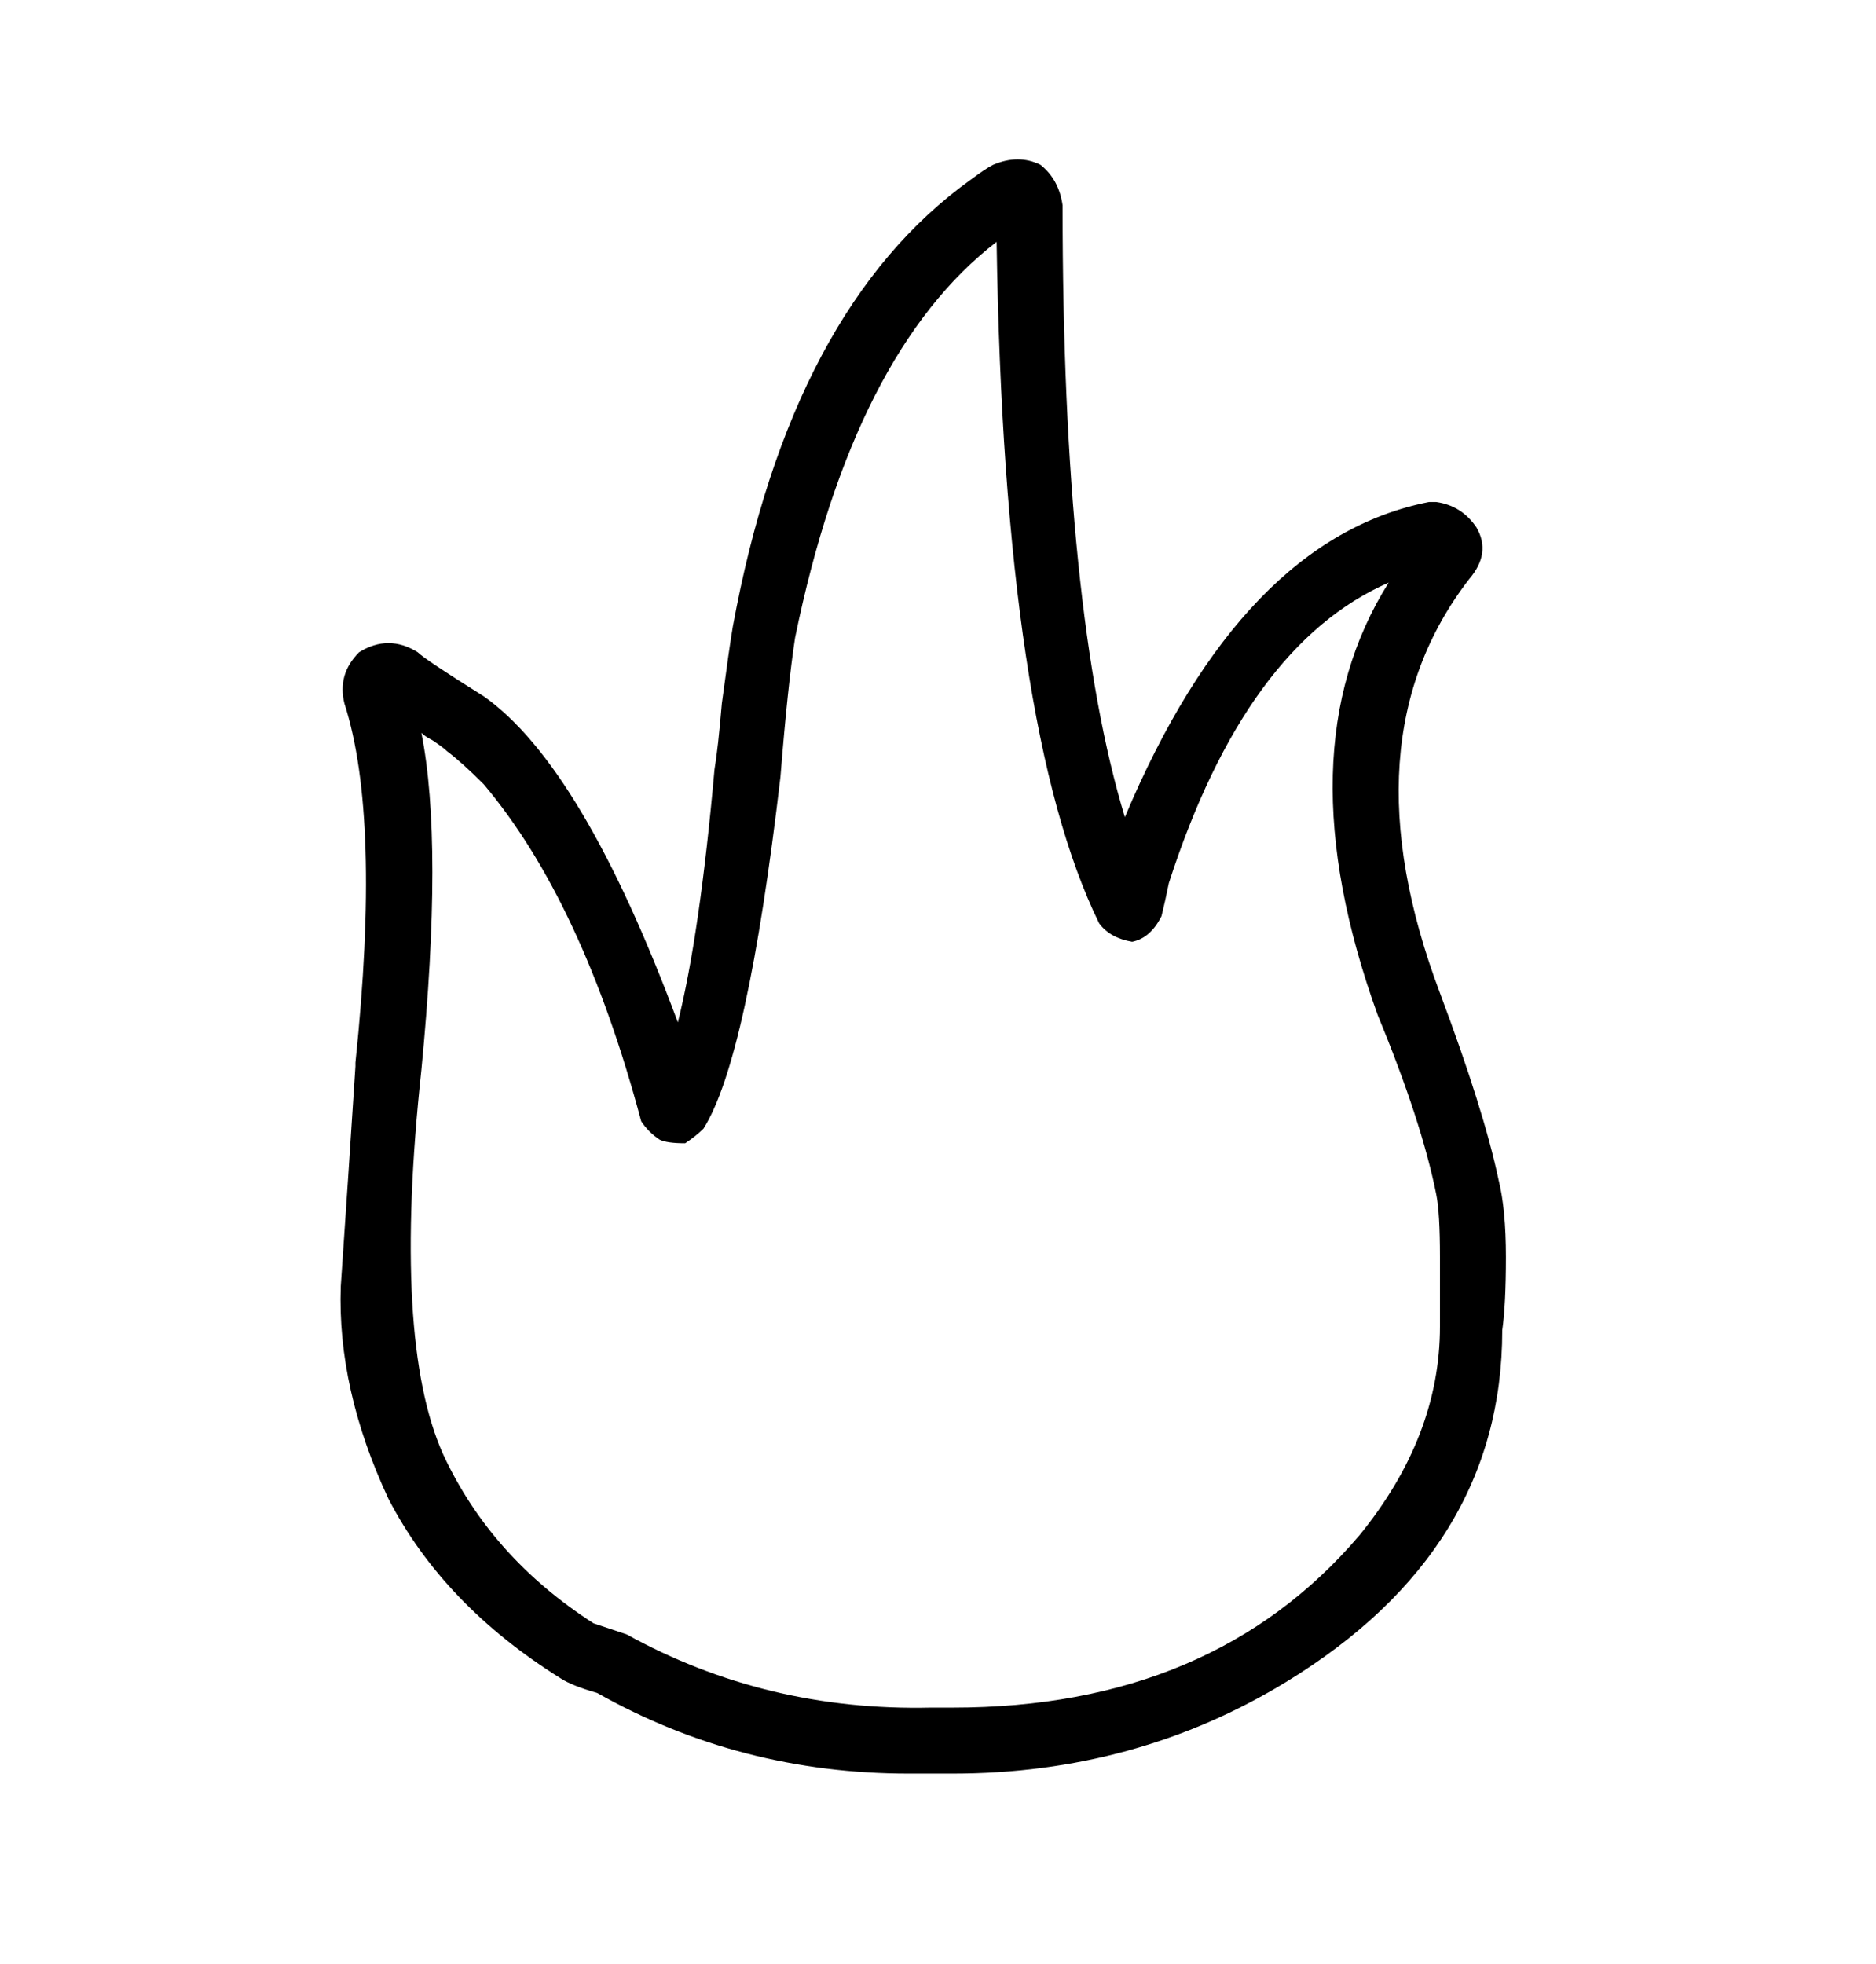 <svg width="128" height="134" viewBox="0 0 128 134" fill="none" xmlns="http://www.w3.org/2000/svg">
<g clip-path="url(#clip0_606_2377)">
<path d="M65 121H63.5H62C54.333 121 47.25 119.167 40.75 115.5C39.583 115.167 38.75 114.833 38.25 114.5C32.917 111.167 29 107.083 26.5 102.25C24.167 97.25 23.083 92.417 23.25 87.75C23.583 82.917 23.917 77.917 24.25 72.75V72.5C25.417 61.333 25.167 53.167 23.5 48C23.167 46.667 23.5 45.5 24.5 44.5C25.833 43.667 27.167 43.667 28.5 44.5C28.833 44.833 30.333 45.833 33 47.5C37.5 50.667 41.917 58.083 46.25 69.75C47.25 65.75 48.083 60 48.75 52.5C48.917 51.5 49.083 50 49.25 48C49.583 45.5 49.833 43.75 50 42.75C52.667 28.25 58.083 18.083 66.25 12.25C66.917 11.75 67.417 11.417 67.75 11.25C68.917 10.75 70 10.75 71 11.25C71.833 11.917 72.333 12.833 72.5 14C72.5 32.5 73.917 46.417 76.75 55.75C82.083 43.083 89 35.917 97.5 34.25H98C99.167 34.417 100.083 35 100.75 36C101.417 37.167 101.25 38.333 100.25 39.5C94.583 46.833 93.917 56.25 98.25 67.75C100.25 73.083 101.583 77.333 102.25 80.5C102.583 81.833 102.75 83.583 102.75 85.75C102.75 87.917 102.667 89.583 102.5 90.75C102.5 100.75 97.583 108.75 87.75 114.75C80.917 118.917 73.333 121 65 121ZM63.5 116.5H65C76.833 116.5 86.083 112.583 92.75 104.75C96.417 100.25 98.25 95.5 98.25 90.5V90.25V86V85.75C98.25 83.75 98.167 82.333 98 81.5C97.333 78.167 96 74.083 94 69.25C89.667 57.25 89.917 47.417 94.75 39.75C88.25 42.583 83.25 49.417 79.75 60.25C79.583 61.083 79.417 61.833 79.25 62.5C78.75 63.5 78.083 64.083 77.25 64.25C76.25 64.083 75.5 63.667 75 63C70.667 54.167 68.333 38.667 68 16.5C61.5 21.5 56.917 30.5 54.25 43.5C53.917 45.667 53.583 48.833 53.25 53C51.75 65.833 50 73.833 48 77C47.667 77.333 47.25 77.667 46.75 78C45.917 78 45.333 77.917 45 77.75C44.5 77.417 44.083 77 43.75 76.5C41.083 66.5 37.5 58.833 33 53.5C32 52.5 31.167 51.75 30.5 51.25C30.333 51.083 30 50.833 29.5 50.5C29.167 50.333 28.917 50.167 28.75 50C29.75 55 29.75 62.667 28.75 73C27.417 85.333 27.917 94.083 30.25 99.25C32.417 103.917 35.833 107.75 40.5 110.75C41 110.917 41.75 111.167 42.75 111.5C49.083 115 56 116.667 63.5 116.5Z" fill="#000"/>
</g>
<defs>
<clipPath id="clip0_606_2377">
<rect width="128" height="134" fill="white"/>
</clipPath>
</defs>
</svg>
